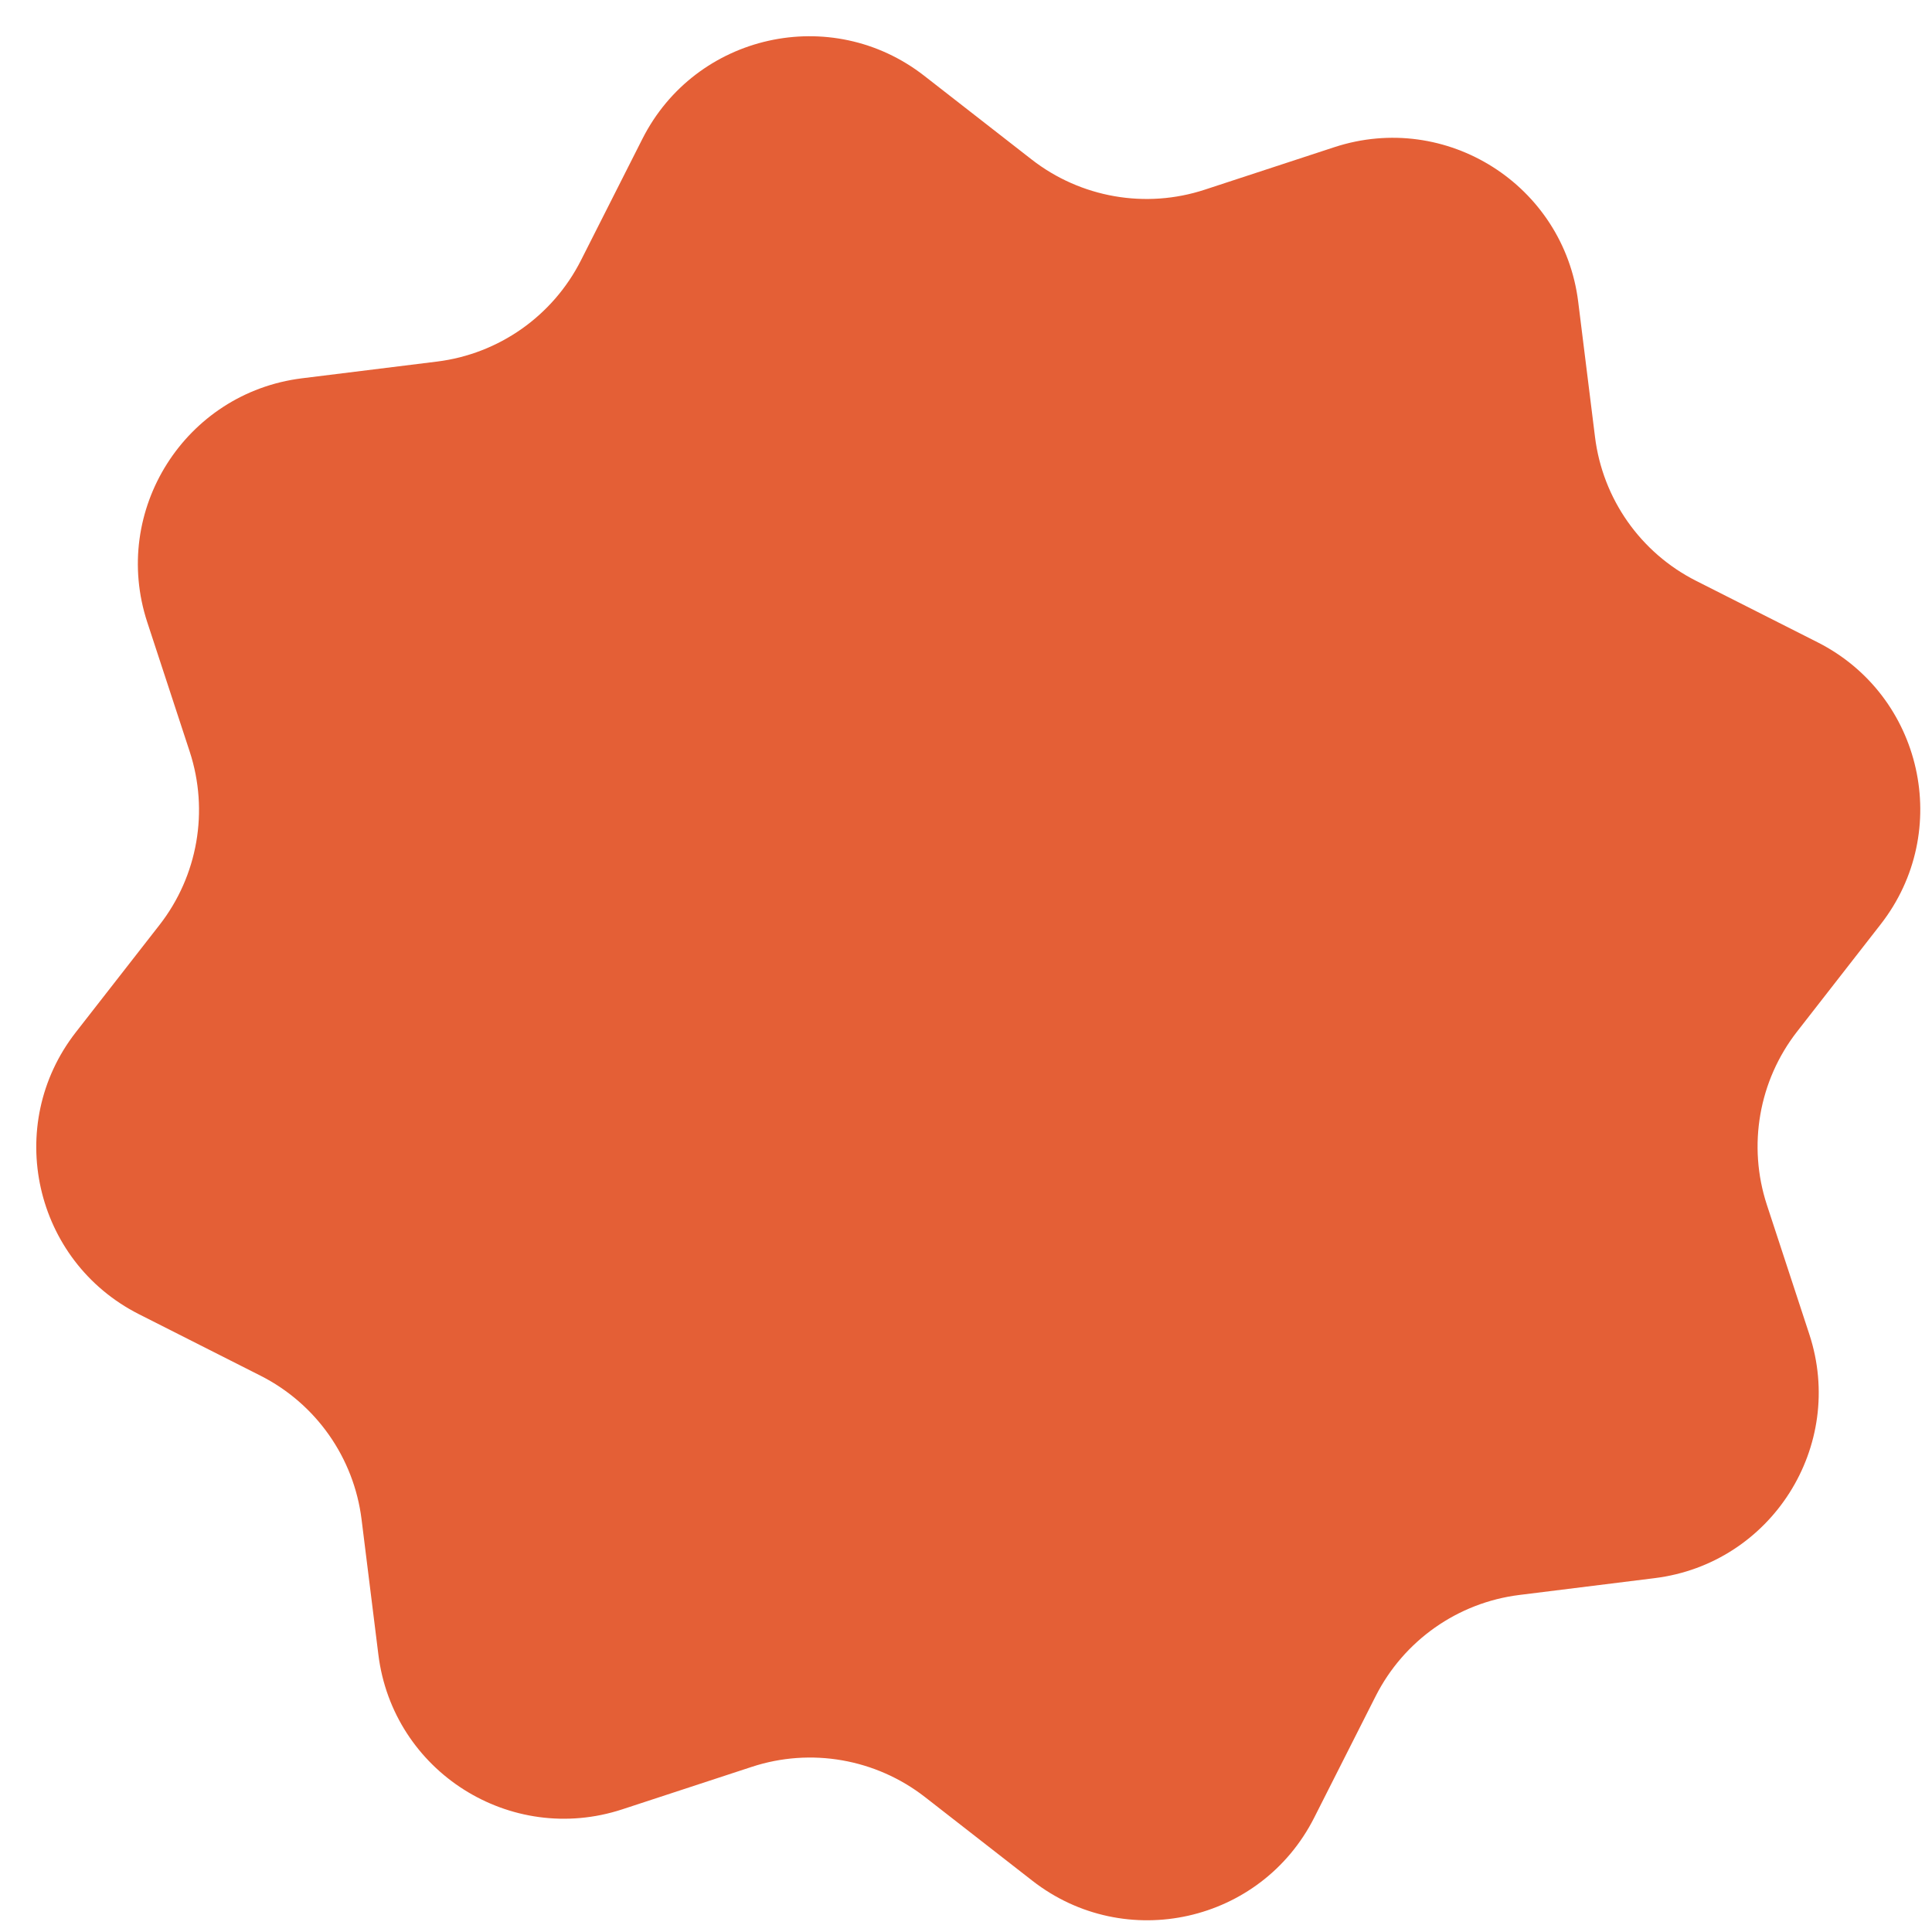 <?xml version="1.0" encoding="UTF-8"?> <svg xmlns="http://www.w3.org/2000/svg" width="26" height="26" viewBox="0 0 26 26" fill="none"><g clip-path="url(#clip0_2081_2230)"><path d="M8.645 1.869C9.36 0.455 11.188 0.046 12.438 1.02L13.883 2.146C14.544 2.661 15.419 2.814 16.215 2.552L17.956 1.981C19.462 1.487 21.044 2.49 21.239 4.063L21.465 5.881C21.568 6.713 22.078 7.439 22.826 7.817L24.461 8.644C25.875 9.36 26.284 11.188 25.31 12.438L24.184 13.883C23.669 14.544 23.517 15.418 23.778 16.215L24.349 17.956C24.843 19.461 23.84 21.043 22.267 21.238L20.449 21.464C19.617 21.567 18.892 22.078 18.513 22.826L17.686 24.461C16.971 25.875 15.143 26.284 13.893 25.31L12.448 24.184C11.786 23.669 10.912 23.516 10.116 23.778L8.375 24.349C6.869 24.843 5.287 23.84 5.092 22.267L4.866 20.449C4.763 19.617 4.253 18.891 3.505 18.513L1.87 17.686C0.456 16.97 0.046 15.142 1.02 13.892L2.147 12.447C2.662 11.786 2.814 10.912 2.553 10.115L1.982 8.374C1.488 6.869 2.491 5.287 4.063 5.091L5.881 4.866C6.713 4.763 7.439 4.252 7.818 3.504L8.645 1.869Z" fill="#E45F36"></path></g><defs><clipPath id="clip0_2081_2230"><rect width="26" height="26" fill="white"></rect></clipPath></defs></svg> 